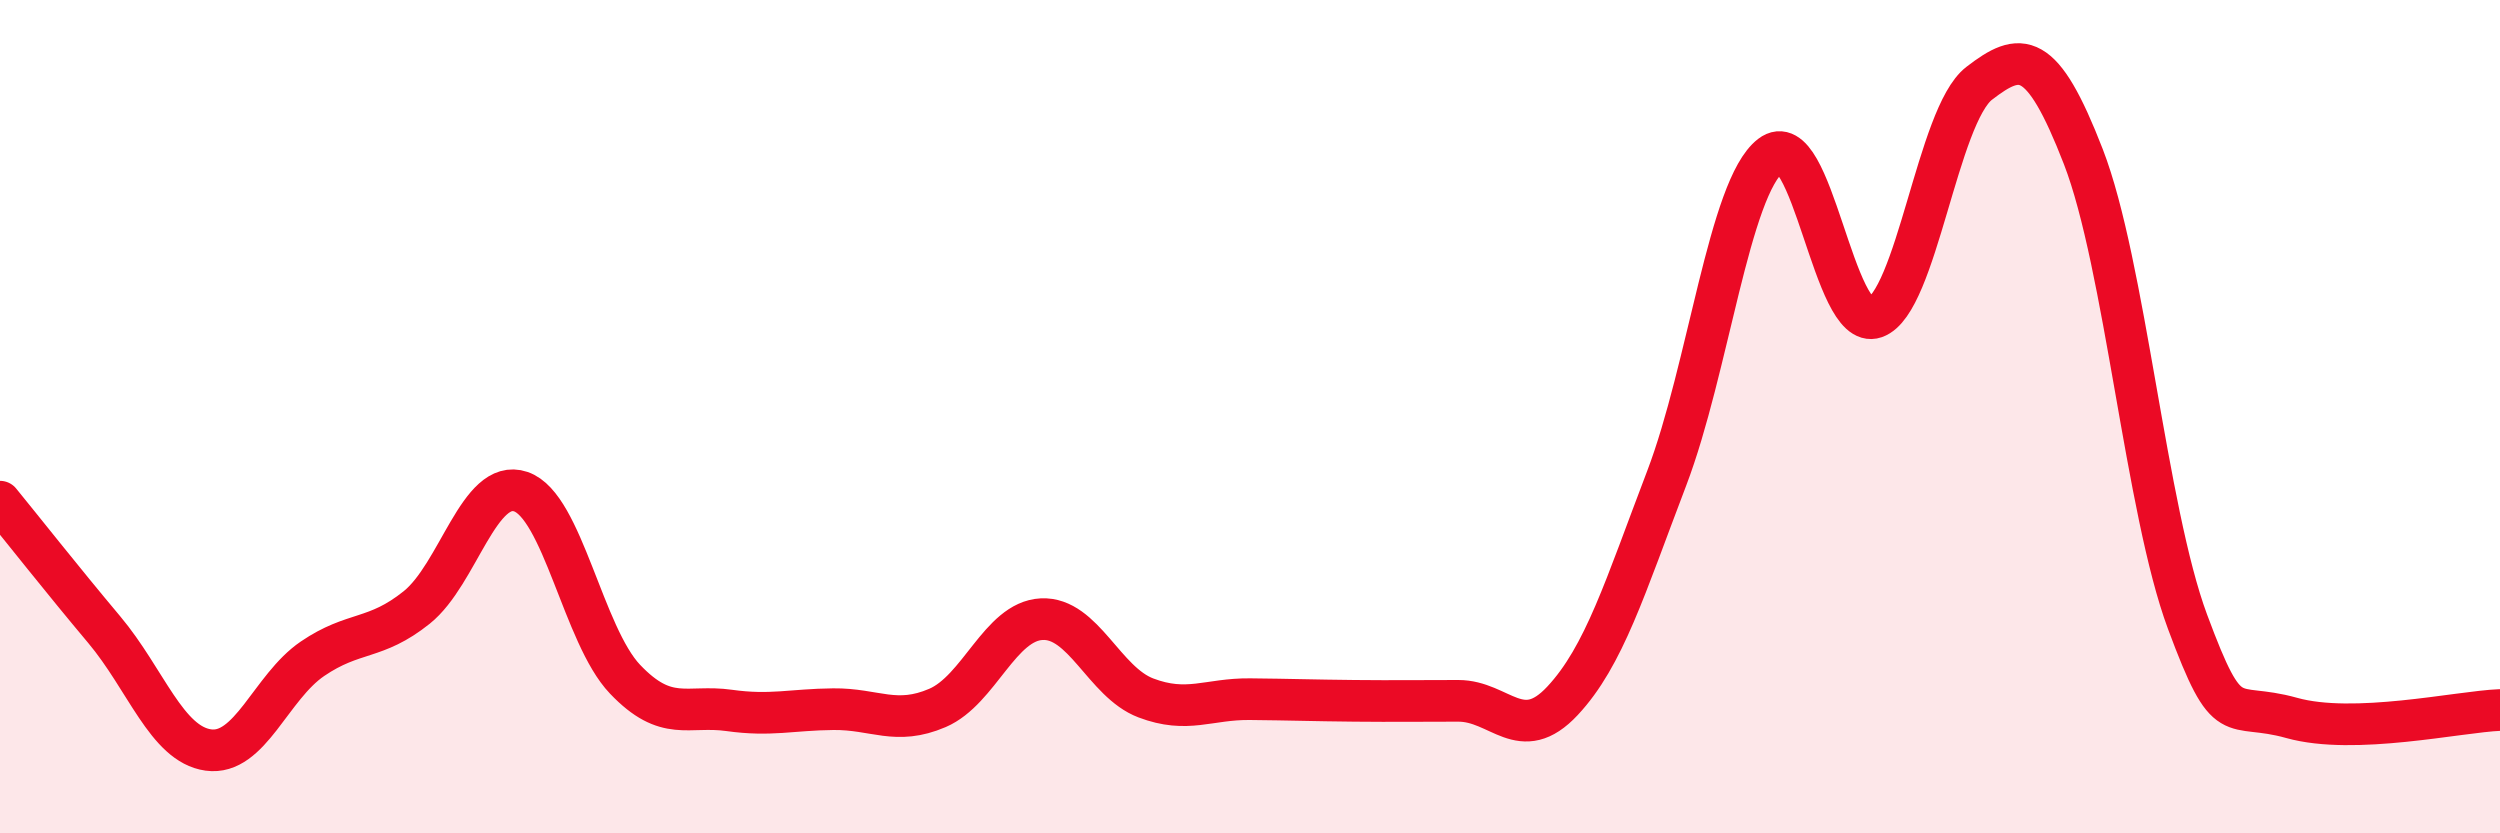
    <svg width="60" height="20" viewBox="0 0 60 20" xmlns="http://www.w3.org/2000/svg">
      <path
        d="M 0,12.04 C 0.5,12.65 1.5,13.92 2.5,15.11 C 3.5,16.3 4,17.86 5,18 C 6,18.14 6.5,16.49 7.5,15.81 C 8.5,15.13 9,15.38 10,14.58 C 11,13.78 11.5,11.46 12.5,11.8 C 13.5,12.14 14,15.25 15,16.3 C 16,17.35 16.5,16.91 17.5,17.05 C 18.5,17.19 19,17.03 20,17.02 C 21,17.01 21.5,17.42 22.5,16.99 C 23.5,16.56 24,14.91 25,14.86 C 26,14.81 26.5,16.37 27.5,16.75 C 28.5,17.13 29,16.77 30,16.78 C 31,16.79 31.5,16.81 32.5,16.82 C 33.5,16.83 34,16.82 35,16.82 C 36,16.82 36.5,17.89 37.5,16.82 C 38.5,15.75 39,14.1 40,11.48 C 41,8.86 41.5,4.5 42.5,3.73 C 43.5,2.96 44,7.97 45,7.62 C 46,7.27 46.5,2.77 47.5,2 C 48.5,1.23 49,1.18 50,3.76 C 51,6.34 51.5,12.23 52.5,14.92 C 53.5,17.61 53.5,16.81 55,17.23 C 56.5,17.65 59,17.08 60,17.04L60 20L0 20Z"
        fill="#EB0A25"
        opacity="0.1"
        stroke-linecap="round"
        stroke-linejoin="round"
      />
      <path
        d="M 0,12.04 C 0.5,12.65 1.5,13.92 2.5,15.11 C 3.5,16.3 4,17.86 5,18 C 6,18.14 6.5,16.49 7.5,15.81 C 8.5,15.13 9,15.38 10,14.58 C 11,13.78 11.5,11.46 12.5,11.8 C 13.5,12.14 14,15.25 15,16.3 C 16,17.35 16.5,16.91 17.5,17.05 C 18.5,17.19 19,17.03 20,17.02 C 21,17.01 21.5,17.42 22.5,16.99 C 23.5,16.56 24,14.91 25,14.86 C 26,14.81 26.5,16.37 27.5,16.75 C 28.5,17.13 29,16.77 30,16.78 C 31,16.79 31.5,16.81 32.5,16.82 C 33.5,16.83 34,16.82 35,16.82 C 36,16.82 36.5,17.89 37.5,16.82 C 38.5,15.75 39,14.1 40,11.48 C 41,8.86 41.5,4.5 42.5,3.73 C 43.5,2.96 44,7.97 45,7.62 C 46,7.27 46.5,2.77 47.5,2 C 48.5,1.23 49,1.18 50,3.76 C 51,6.34 51.5,12.23 52.5,14.92 C 53.5,17.61 53.5,16.81 55,17.23 C 56.5,17.65 59,17.08 60,17.04"
        stroke="#EB0A25"
        stroke-width="1"
        fill="none"
        stroke-linecap="round"
        stroke-linejoin="round"
      />
    </svg>
  